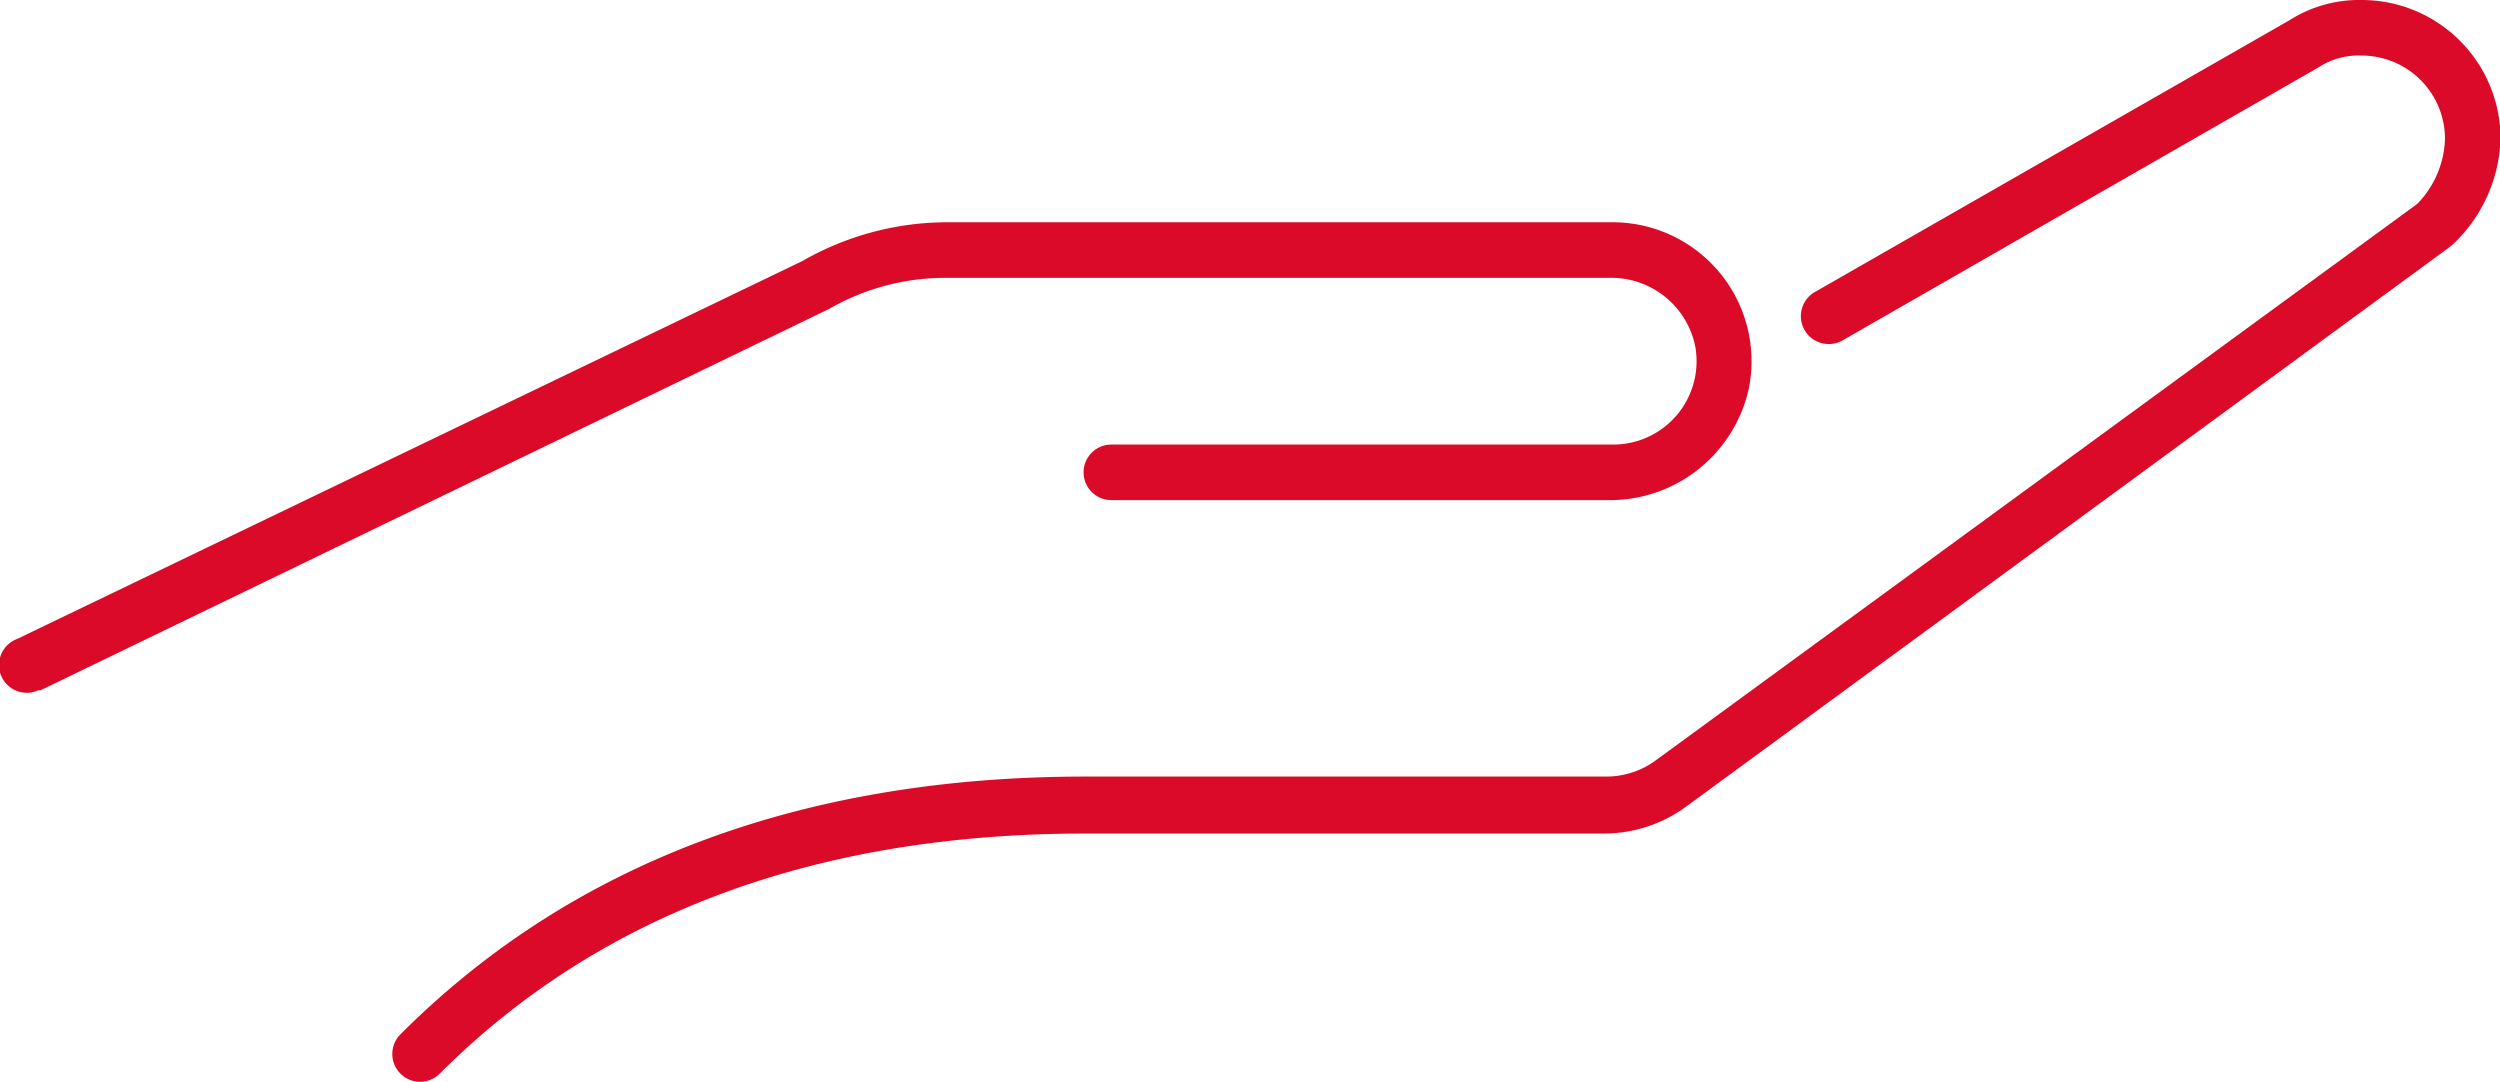 <svg xmlns="http://www.w3.org/2000/svg" viewBox="0 0 89.98 38.95"><defs><style>.cls-1{fill:#db0a29;}</style></defs><g id="Layer_2" data-name="Layer 2"><g id="Layer_1-2" data-name="Layer 1"><g id="Icons"><path class="cls-1" d="M34,10H57.89A3.09,3.09,0,0,1,61,12.39,3,3,0,0,1,58,16H40a1,1,0,0,0,0,2H57.85a5.12,5.12,0,0,0,5.09-4A5,5,0,0,0,58,8H34a10.5,10.5,0,0,0-5.13,1.4L.61,23a1,1,0,1,0,.78,1.84.2.2,0,0,0,.08,0L29.84,11.12A8.38,8.38,0,0,1,34,10Z"/><path class="cls-1" d="M85,0a4.67,4.67,0,0,0-2.6.73L65.32,10.51a1,1,0,1,0,1,1.74L83.44,2.43A2.63,2.63,0,0,1,85,2a3,3,0,0,1,3,3,3.5,3.5,0,0,1-1,2.34l-27.37,20a3,3,0,0,1-1.82.61H39.07c-10.21,0-18.51,3.12-24.66,9.28a1,1,0,0,0,0,1.41,1,1,0,0,0,1.42,0l0,0C21.59,32.88,29.41,30,39.07,30H57.73a5,5,0,0,0,3-1L88.17,8.89l.12-.1A5.46,5.46,0,0,0,90,5,5,5,0,0,0,85,0Z"/></g></g></g></svg>